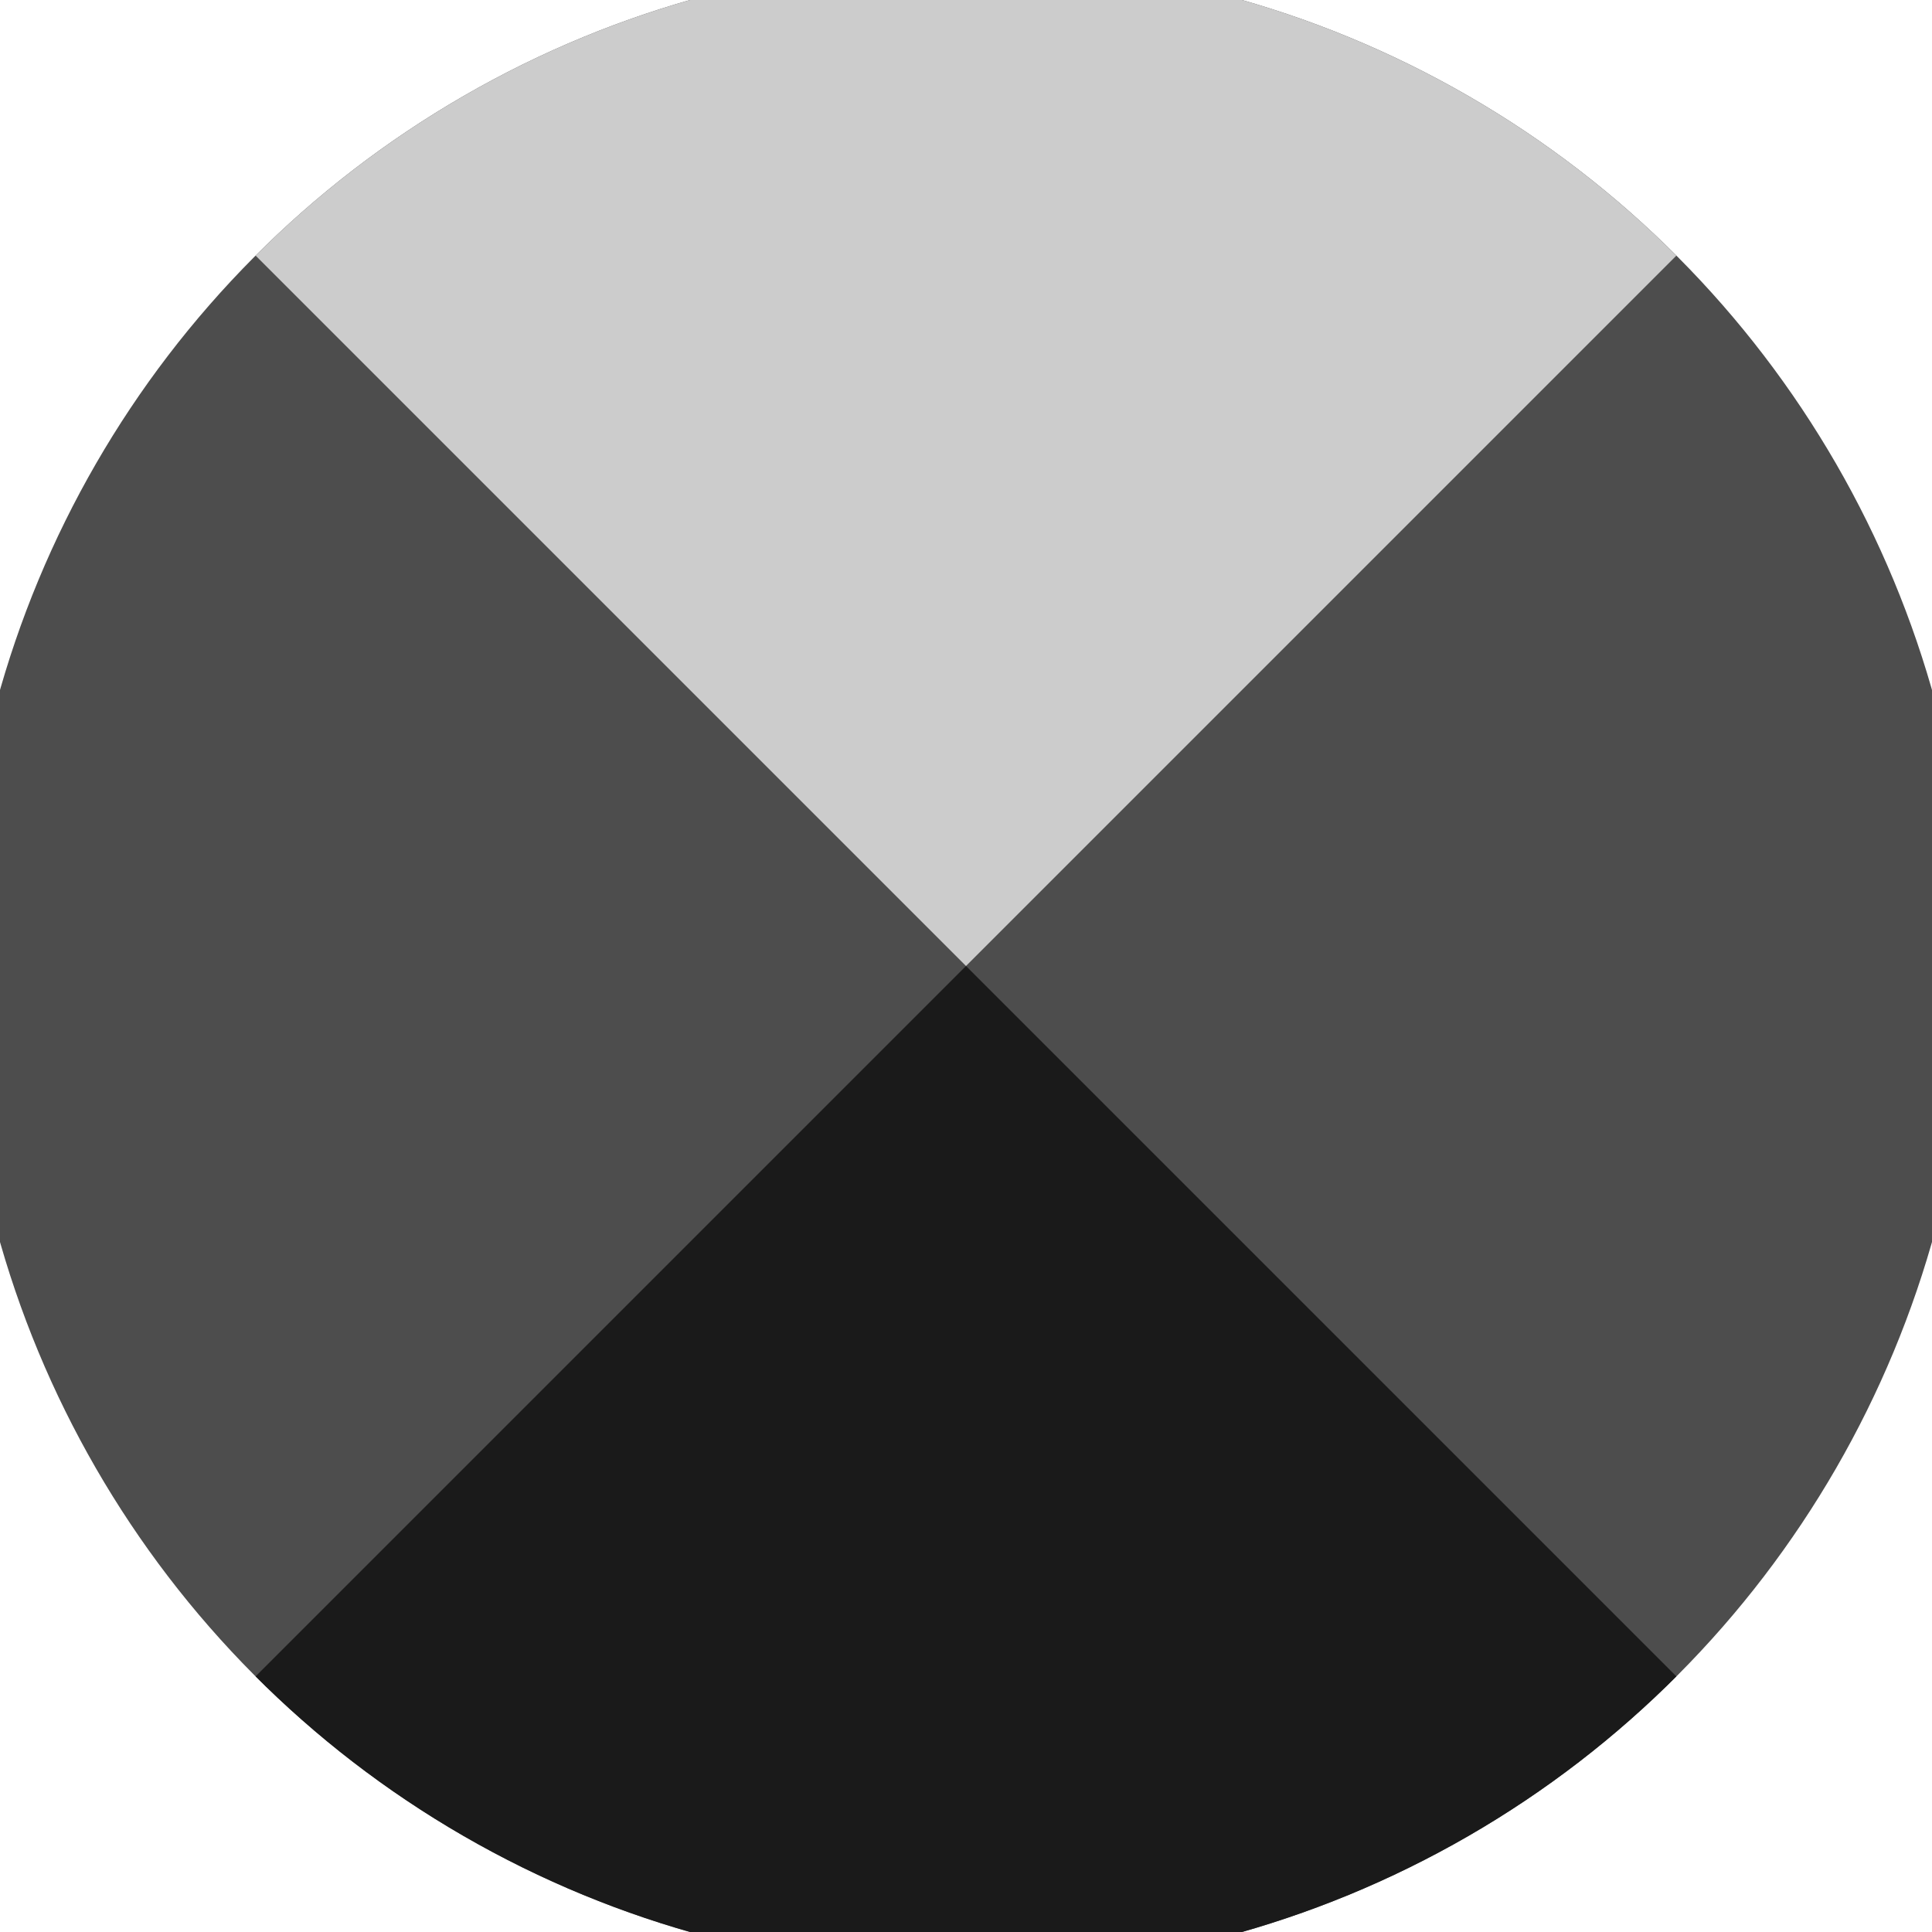 <svg xmlns="http://www.w3.org/2000/svg" width="128" height="128" viewBox="0 0 100 100" shape-rendering="geometricPrecision">
                            <defs>
                                <clipPath id="clip">
                                    <circle cx="50" cy="50" r="52" />
                                    <!--<rect x="0" y="0" width="100" height="100"/>-->
                                </clipPath>
                            </defs>
                            <g transform="rotate(0 50 50)">
                            <rect x="0" y="0" width="100" height="100" fill="#4d4d4d" clip-path="url(#clip)"/><path d="M 0 0 L 50 50 L 100 0 V -1 H -1 Z" fill="#cccccc" clip-path="url(#clip)"/><path d="M 0 100 L 50 50 L 100 100 V 101 H -1 Z" fill="#1a1a1a" clip-path="url(#clip)"/></g></svg>